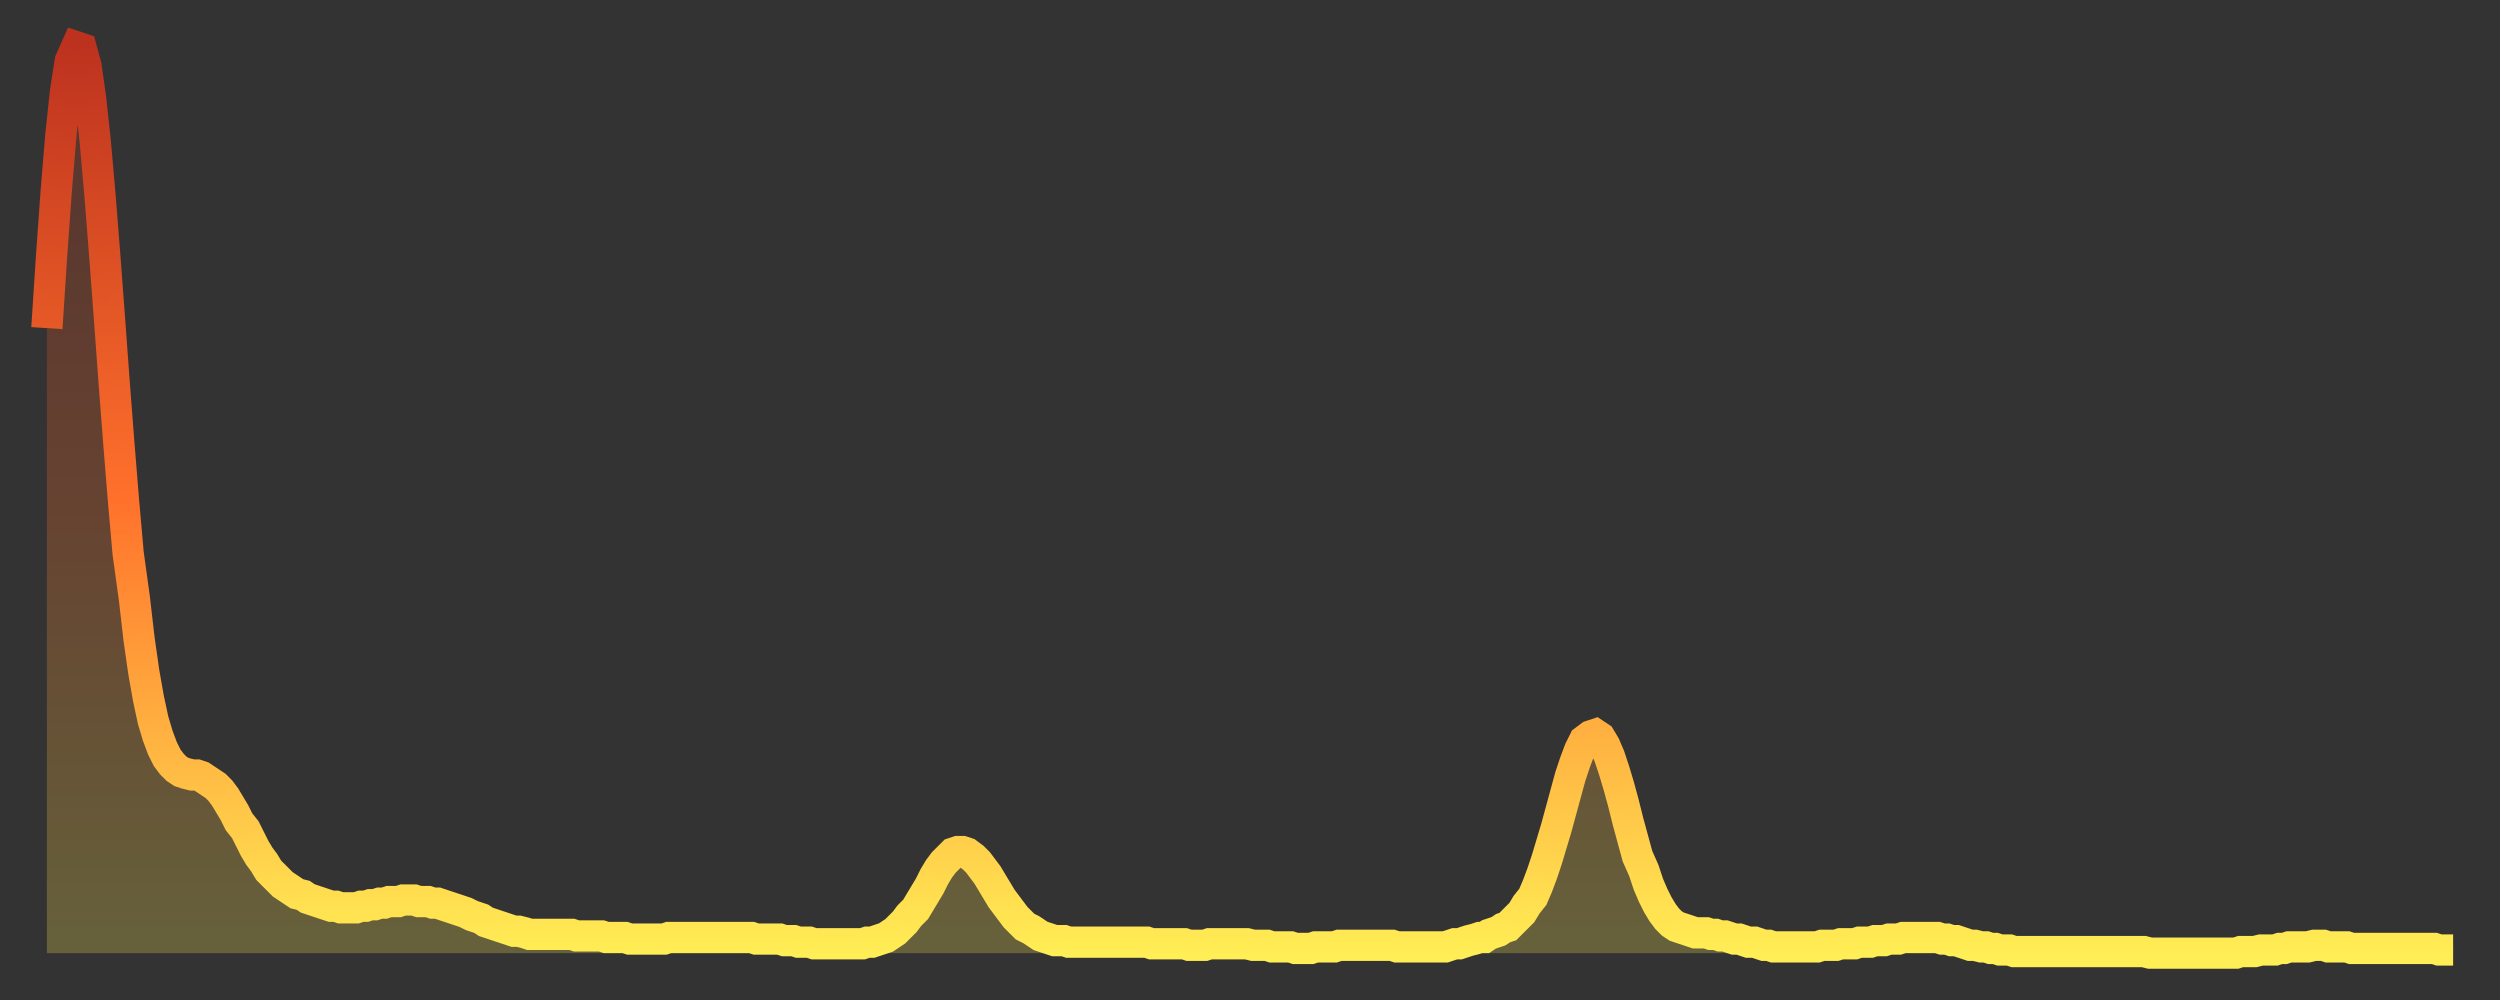<?xml version="1.0" encoding="utf-8" ?>
<svg baseProfile="full" height="64" version="1.1" width="160" xmlns="http://www.w3.org/2000/svg" xmlns:ev="http://www.w3.org/2001/xml-events" xmlns:xlink="http://www.w3.org/1999/xlink"><rect width="100%" height="100%" fill="#333333" stroke="none"/><defs><linearGradient id="id197714" x1="0" x2="0" y1="0" y2="1"><stop offset="0%" stop-color="#bd321f" /><stop offset="50%" stop-color="#ff712b" /><stop offset="100%" stop-color="#ffee55" /></linearGradient></defs><g transform="translate(3,3)"><g><path d="M 0.0 18.0 0.3 13.4 0.6 9.2 0.9 5.6 1.2 2.8 1.5 0.9 1.9 0.0 2.2 0.1 2.5 1.2 2.8 3.3 3.1 6.1 3.4 9.5 3.7 13.3 4.0 17.3 4.3 21.4 4.6 25.3 4.9 29.0 5.2 32.4 5.6 35.3 5.9 37.9 6.2 40.0 6.5 41.7 6.8 43.1 7.1 44.1 7.4 44.9 7.7 45.5 8.0 45.9 8.3 46.2 8.6 46.4 8.9 46.5 9.3 46.6 9.6 46.6 9.9 46.7 10.2 46.9 10.5 47.1 10.8 47.3 11.1 47.6 11.4 48.0 11.7 48.5 12.0 49.0 12.3 49.6 12.7 50.1 13.0 50.7 13.3 51.3 13.6 51.8 13.9 52.2 14.2 52.7 14.5 53.0 14.8 53.3 15.1 53.6 15.4 53.8 15.7 54.0 16.0 54.2 16.4 54.3 16.7 54.5 17.0 54.6 17.3 54.7 17.6 54.8 17.9 54.9 18.2 55.0 18.5 55.0 18.8 55.1 19.1 55.1 19.4 55.1 19.8 55.1 20.1 55.0 20.4 55.0 20.7 54.9 21.0 54.9 21.3 54.8 21.6 54.8 21.9 54.7 22.2 54.7 22.5 54.7 22.8 54.6 23.1 54.6 23.5 54.6 23.8 54.7 24.1 54.7 24.4 54.7 24.7 54.8 25.0 54.8 25.3 54.9 25.6 55.0 25.9 55.1 26.2 55.2 26.5 55.3 26.8 55.4 27.2 55.6 27.5 55.7 27.8 55.8 28.1 56.0 28.4 56.1 28.7 56.2 29.0 56.3 29.3 56.4 29.6 56.5 29.9 56.6 30.2 56.6 30.6 56.7 30.9 56.8 31.2 56.8 31.5 56.8 31.8 56.8 32.1 56.8 32.4 56.8 32.7 56.8 33.0 56.8 33.3 56.8 33.6 56.8 33.9 56.9 34.3 56.9 34.6 56.9 34.9 56.9 35.2 56.9 35.5 56.9 35.8 57.0 36.1 57.0 36.4 57.0 36.7 57.0 37.0 57.0 37.3 57.1 37.7 57.1 38.0 57.1 38.3 57.1 38.6 57.1 38.9 57.1 39.2 57.1 39.5 57.1 39.8 57.0 40.1 57.0 40.4 57.0 40.7 57.0 41.0 57.0 41.4 57.0 41.7 57.0 42.0 57.0 42.3 57.0 42.6 57.0 42.9 57.0 43.2 57.0 43.5 57.0 43.8 57.0 44.1 57.0 44.4 57.0 44.7 57.0 45.1 57.0 45.4 57.1 45.7 57.1 46.0 57.1 46.3 57.1 46.6 57.1 46.9 57.1 47.2 57.2 47.5 57.2 47.8 57.2 48.1 57.3 48.5 57.3 48.8 57.3 49.1 57.4 49.4 57.4 49.7 57.4 50.0 57.4 50.3 57.4 50.6 57.4 50.9 57.4 51.2 57.4 51.5 57.4 51.8 57.4 52.2 57.4 52.5 57.3 52.8 57.3 53.1 57.2 53.4 57.1 53.7 57.0 54.0 56.8 54.3 56.6 54.6 56.3 54.9 56.0 55.2 55.6 55.6 55.2 55.9 54.7 56.2 54.2 56.5 53.7 56.8 53.1 57.1 52.6 57.4 52.2 57.7 51.9 58.0 51.6 58.3 51.5 58.6 51.5 58.9 51.6 59.3 51.9 59.6 52.2 59.9 52.6 60.2 53.0 60.5 53.5 60.8 54.0 61.1 54.5 61.4 54.9 61.7 55.3 62.0 55.7 62.3 56.0 62.6 56.3 63.0 56.5 63.3 56.7 63.6 56.9 63.9 57.0 64.2 57.1 64.5 57.2 64.8 57.2 65.1 57.2 65.4 57.3 65.7 57.3 66.0 57.3 66.4 57.3 66.7 57.3 67.0 57.3 67.3 57.3 67.6 57.3 67.9 57.3 68.2 57.3 68.5 57.3 68.8 57.3 69.1 57.3 69.4 57.3 69.7 57.3 70.1 57.3 70.4 57.3 70.7 57.4 71.0 57.4 71.3 57.4 71.6 57.4 71.9 57.4 72.2 57.4 72.5 57.4 72.8 57.4 73.1 57.5 73.5 57.5 73.8 57.5 74.1 57.5 74.4 57.4 74.7 57.4 75.0 57.4 75.3 57.4 75.6 57.4 75.9 57.4 76.2 57.4 76.5 57.4 76.8 57.4 77.2 57.5 77.5 57.5 77.8 57.5 78.1 57.5 78.4 57.6 78.7 57.6 79.0 57.6 79.3 57.6 79.6 57.6 79.9 57.7 80.2 57.7 80.5 57.7 80.9 57.7 81.2 57.6 81.5 57.6 81.8 57.6 82.1 57.6 82.4 57.6 82.7 57.5 83.0 57.5 83.3 57.5 83.6 57.5 83.9 57.5 84.3 57.5 84.6 57.5 84.9 57.5 85.2 57.5 85.5 57.5 85.8 57.5 86.1 57.5 86.4 57.6 86.7 57.6 87.0 57.6 87.3 57.6 87.6 57.6 88.0 57.6 88.3 57.6 88.6 57.6 88.9 57.6 89.2 57.6 89.5 57.6 89.8 57.5 90.1 57.4 90.4 57.4 90.7 57.3 91.0 57.2 91.4 57.1 91.7 57.0 92.0 57.0 92.3 56.8 92.6 56.7 92.9 56.6 93.2 56.4 93.5 56.3 93.8 56.0 94.1 55.7 94.4 55.4 94.7 54.9 95.1 54.4 95.4 53.7 95.7 52.9 96.0 52.0 96.3 51.0 96.6 50.0 96.9 48.9 97.2 47.8 97.5 46.7 97.8 45.8 98.1 45.0 98.4 44.4 98.8 44.1 99.1 44.0 99.4 44.2 99.7 44.7 100.0 45.4 100.3 46.3 100.6 47.3 100.9 48.4 101.2 49.6 101.5 50.7 101.8 51.8 102.2 52.7 102.5 53.6 102.8 54.3 103.1 54.9 103.4 55.4 103.7 55.8 104.0 56.1 104.3 56.3 104.6 56.4 104.9 56.5 105.2 56.6 105.5 56.7 105.9 56.7 106.2 56.7 106.5 56.8 106.8 56.8 107.1 56.9 107.4 56.9 107.7 57.0 108.0 57.1 108.3 57.1 108.6 57.2 108.9 57.3 109.3 57.3 109.6 57.4 109.9 57.5 110.2 57.5 110.5 57.6 110.8 57.6 111.1 57.6 111.4 57.6 111.7 57.6 112.0 57.6 112.3 57.6 112.6 57.6 113.0 57.6 113.3 57.6 113.6 57.5 113.9 57.5 114.2 57.5 114.5 57.5 114.8 57.4 115.1 57.4 115.4 57.4 115.7 57.4 116.0 57.3 116.3 57.3 116.7 57.3 117.0 57.2 117.3 57.2 117.6 57.2 117.9 57.1 118.2 57.1 118.5 57.1 118.8 57.0 119.1 57.0 119.4 57.0 119.7 57.0 120.1 57.0 120.4 57.0 120.7 57.0 121.0 57.0 121.3 57.1 121.6 57.1 121.9 57.2 122.2 57.2 122.5 57.3 122.8 57.4 123.1 57.5 123.4 57.5 123.8 57.6 124.1 57.6 124.4 57.7 124.7 57.7 125.0 57.8 125.3 57.8 125.6 57.8 125.9 57.9 126.2 57.9 126.5 57.9 126.8 57.9 127.2 57.9 127.5 57.9 127.8 57.9 128.1 57.9 128.4 57.9 128.7 57.9 129.0 57.9 129.3 57.9 129.6 57.9 129.9 57.9 130.2 57.9 130.5 57.9 130.9 57.9 131.2 57.9 131.5 57.9 131.8 57.9 132.1 57.9 132.4 57.9 132.7 57.9 133.0 57.9 133.3 57.9 133.6 57.9 133.9 57.9 134.2 57.9 134.6 58.0 134.9 58.0 135.2 58.0 135.5 58.0 135.8 58.0 136.1 58.0 136.4 58.0 136.7 58.0 137.0 58.0 137.3 58.0 137.6 58.0 138.0 58.0 138.3 58.0 138.6 58.0 138.9 58.0 139.2 58.0 139.5 58.0 139.8 58.0 140.1 58.0 140.4 57.9 140.7 57.9 141.0 57.9 141.3 57.9 141.7 57.8 142.0 57.8 142.3 57.8 142.6 57.8 142.9 57.7 143.2 57.7 143.5 57.6 143.8 57.6 144.1 57.6 144.4 57.6 144.7 57.6 145.1 57.5 145.4 57.5 145.7 57.5 146.0 57.6 146.3 57.6 146.6 57.6 146.9 57.6 147.2 57.6 147.5 57.7 147.8 57.7 148.1 57.7 148.4 57.7 148.8 57.7 149.1 57.7 149.4 57.7 149.7 57.7 150.0 57.7 150.3 57.7 150.6 57.7 150.9 57.7 151.2 57.7 151.5 57.7 151.8 57.7 152.1 57.7 152.5 57.7 152.8 57.7 153.1 57.8 153.4 57.8 153.7 57.8 154.0 57.8" fill="none" id="graph-curve" opacity="1" stroke="url(#id197714)" stroke-width="2" /><path d="M 0 58 L 0.0 18.0 0.3 13.4 0.6 9.2 0.9 5.6 1.2 2.8 1.5 0.9 1.9 0.0 2.2 0.1 2.5 1.2 2.8 3.3 3.1 6.1 3.4 9.5 3.7 13.3 4.0 17.3 4.3 21.4 4.6 25.3 4.9 29.0 5.2 32.4 5.6 35.3 5.9 37.9 6.2 40.0 6.5 41.7 6.8 43.1 7.1 44.1 7.4 44.9 7.7 45.5 8.0 45.9 8.3 46.2 8.6 46.4 8.9 46.5 9.3 46.6 9.6 46.6 9.9 46.7 10.2 46.9 10.5 47.1 10.8 47.3 11.1 47.6 11.4 48.0 11.7 48.5 12.0 49.0 12.3 49.6 12.7 50.1 13.0 50.7 13.3 51.3 13.6 51.8 13.9 52.2 14.2 52.7 14.5 53.0 14.8 53.3 15.1 53.6 15.4 53.8 15.7 54.0 16.0 54.2 16.4 54.3 16.7 54.5 17.0 54.6 17.3 54.7 17.6 54.8 17.9 54.9 18.2 55.0 18.5 55.0 18.8 55.1 19.1 55.1 19.4 55.1 19.8 55.1 20.1 55.0 20.4 55.0 20.7 54.9 21.0 54.9 21.3 54.8 21.6 54.8 21.9 54.7 22.2 54.7 22.5 54.7 22.8 54.6 23.1 54.6 23.5 54.6 23.8 54.7 24.1 54.7 24.4 54.7 24.7 54.8 25.0 54.8 25.3 54.9 25.6 55.0 25.9 55.1 26.2 55.2 26.5 55.3 26.8 55.4 27.2 55.6 27.5 55.7 27.8 55.8 28.1 56.0 28.4 56.1 28.7 56.2 29.0 56.3 29.3 56.4 29.6 56.5 29.9 56.6 30.2 56.6 30.6 56.7 30.9 56.8 31.2 56.8 31.5 56.8 31.8 56.8 32.1 56.8 32.4 56.8 32.7 56.8 33.0 56.8 33.3 56.8 33.6 56.8 33.9 56.9 34.3 56.9 34.6 56.9 34.9 56.9 35.2 56.9 35.5 56.9 35.8 57.0 36.1 57.0 36.4 57.0 36.7 57.0 37.0 57.0 37.3 57.1 37.7 57.1 38.0 57.1 38.3 57.1 38.6 57.1 38.9 57.1 39.2 57.1 39.5 57.1 39.8 57.0 40.1 57.0 40.4 57.0 40.7 57.0 41.0 57.0 41.4 57.0 41.7 57.0 42.0 57.0 42.3 57.0 42.6 57.0 42.9 57.0 43.2 57.0 43.5 57.0 43.8 57.0 44.1 57.0 44.4 57.0 44.7 57.0 45.1 57.0 45.4 57.1 45.7 57.1 46.0 57.1 46.3 57.1 46.6 57.1 46.9 57.1 47.2 57.2 47.5 57.2 47.8 57.2 48.1 57.3 48.5 57.3 48.8 57.3 49.1 57.4 49.4 57.4 49.7 57.4 50.0 57.4 50.3 57.4 50.6 57.4 50.9 57.4 51.2 57.4 51.5 57.4 51.8 57.4 52.2 57.4 52.5 57.3 52.8 57.3 53.1 57.2 53.4 57.1 53.7 57.0 54.0 56.8 54.3 56.6 54.6 56.3 54.9 56.0 55.2 55.6 55.6 55.2 55.9 54.7 56.2 54.2 56.5 53.7 56.8 53.1 57.1 52.6 57.4 52.2 57.7 51.9 58.0 51.6 58.3 51.5 58.6 51.5 58.9 51.6 59.3 51.9 59.6 52.2 59.9 52.6 60.2 53.0 60.5 53.5 60.8 54.0 61.1 54.5 61.4 54.9 61.7 55.3 62.0 55.7 62.3 56.0 62.6 56.3 63.0 56.5 63.3 56.7 63.6 56.9 63.9 57.0 64.2 57.1 64.5 57.2 64.8 57.2 65.1 57.2 65.4 57.3 65.7 57.3 66.0 57.3 66.4 57.3 66.7 57.3 67.0 57.3 67.3 57.3 67.6 57.3 67.9 57.3 68.2 57.3 68.5 57.3 68.8 57.3 69.1 57.3 69.4 57.3 69.7 57.3 70.1 57.3 70.4 57.3 70.7 57.4 71.0 57.4 71.3 57.4 71.6 57.4 71.9 57.4 72.2 57.4 72.5 57.4 72.8 57.4 73.1 57.5 73.5 57.5 73.8 57.5 74.1 57.5 74.4 57.4 74.7 57.4 75.0 57.4 75.3 57.4 75.6 57.4 75.9 57.4 76.2 57.4 76.5 57.4 76.8 57.4 77.2 57.5 77.5 57.5 77.8 57.5 78.1 57.5 78.4 57.6 78.7 57.6 79.0 57.6 79.3 57.6 79.6 57.6 79.9 57.7 80.2 57.7 80.5 57.7 80.9 57.7 81.2 57.6 81.5 57.6 81.8 57.6 82.1 57.6 82.4 57.6 82.7 57.5 83.0 57.5 83.3 57.5 83.6 57.5 83.9 57.5 84.3 57.5 84.6 57.5 84.9 57.5 85.2 57.5 85.5 57.5 85.8 57.5 86.1 57.5 86.4 57.6 86.7 57.6 87.0 57.6 87.3 57.6 87.6 57.6 88.0 57.6 88.3 57.6 88.6 57.6 88.9 57.6 89.2 57.6 89.5 57.6 89.8 57.5 90.1 57.4 90.4 57.4 90.7 57.3 91.0 57.2 91.4 57.1 91.7 57.0 92.0 57.0 92.3 56.8 92.6 56.7 92.9 56.6 93.2 56.4 93.5 56.3 93.8 56.0 94.1 55.7 94.4 55.4 94.7 54.9 95.1 54.4 95.4 53.7 95.7 52.9 96.0 52.0 96.3 51.0 96.6 50.0 96.9 48.9 97.2 47.8 97.5 46.7 97.8 45.8 98.1 45.0 98.4 44.4 98.8 44.1 99.1 44.0 99.4 44.2 99.7 44.7 100.0 45.4 100.3 46.3 100.6 47.3 100.9 48.4 101.2 49.6 101.5 50.7 101.8 51.8 102.2 52.7 102.5 53.6 102.8 54.3 103.1 54.9 103.4 55.4 103.7 55.8 104.0 56.1 104.3 56.3 104.6 56.4 104.9 56.5 105.2 56.6 105.5 56.7 105.9 56.7 106.2 56.7 106.5 56.8 106.8 56.8 107.1 56.9 107.4 56.9 107.7 57.0 108.0 57.1 108.3 57.1 108.6 57.2 108.9 57.3 109.3 57.3 109.6 57.4 109.9 57.5 110.2 57.5 110.5 57.6 110.8 57.6 111.1 57.6 111.4 57.6 111.7 57.6 112.0 57.6 112.3 57.6 112.6 57.6 113.0 57.6 113.3 57.6 113.6 57.5 113.9 57.5 114.2 57.5 114.5 57.5 114.8 57.4 115.1 57.4 115.4 57.4 115.7 57.4 116.0 57.3 116.3 57.3 116.7 57.3 117.0 57.2 117.3 57.2 117.6 57.2 117.9 57.1 118.2 57.1 118.5 57.1 118.8 57.0 119.1 57.0 119.4 57.0 119.7 57.0 120.1 57.0 120.4 57.0 120.7 57.0 121.0 57.0 121.3 57.1 121.6 57.1 121.9 57.2 122.2 57.2 122.5 57.3 122.8 57.4 123.1 57.5 123.4 57.5 123.8 57.6 124.1 57.6 124.4 57.7 124.7 57.7 125.0 57.8 125.3 57.8 125.6 57.8 125.9 57.9 126.2 57.9 126.5 57.9 126.8 57.9 127.2 57.9 127.5 57.9 127.8 57.9 128.1 57.9 128.4 57.9 128.7 57.9 129.0 57.9 129.3 57.9 129.6 57.9 129.9 57.9 130.2 57.9 130.5 57.9 130.9 57.9 131.2 57.9 131.5 57.9 131.8 57.9 132.1 57.9 132.4 57.9 132.7 57.9 133.0 57.9 133.3 57.9 133.6 57.9 133.9 57.9 134.2 57.9 134.6 58.0 134.9 58.0 135.2 58.0 135.5 58.0 135.8 58.0 136.1 58.0 136.4 58.0 136.7 58.0 137.0 58.0 137.3 58.0 137.6 58.0 138.0 58.0 138.3 58.0 138.6 58.0 138.9 58.0 139.2 58.0 139.5 58.0 139.8 58.0 140.1 58.0 140.4 57.9 140.7 57.9 141.0 57.9 141.3 57.9 141.7 57.8 142.0 57.8 142.3 57.8 142.6 57.8 142.9 57.7 143.2 57.7 143.5 57.6 143.8 57.6 144.1 57.6 144.4 57.6 144.7 57.6 145.1 57.5 145.4 57.5 145.7 57.5 146.0 57.6 146.3 57.6 146.6 57.6 146.9 57.6 147.2 57.6 147.5 57.7 147.8 57.7 148.1 57.7 148.4 57.7 148.8 57.7 149.1 57.7 149.4 57.7 149.7 57.7 150.0 57.7 150.3 57.7 150.6 57.7 150.9 57.7 151.2 57.7 151.5 57.7 151.8 57.7 152.1 57.7 152.5 57.7 152.8 57.7 153.1 57.8 153.4 57.8 153.7 57.8 154.0 57.8 154 58" fill="url(#id197714)" fill-opacity=".25" id="graph-shadow" /></g></g></svg>